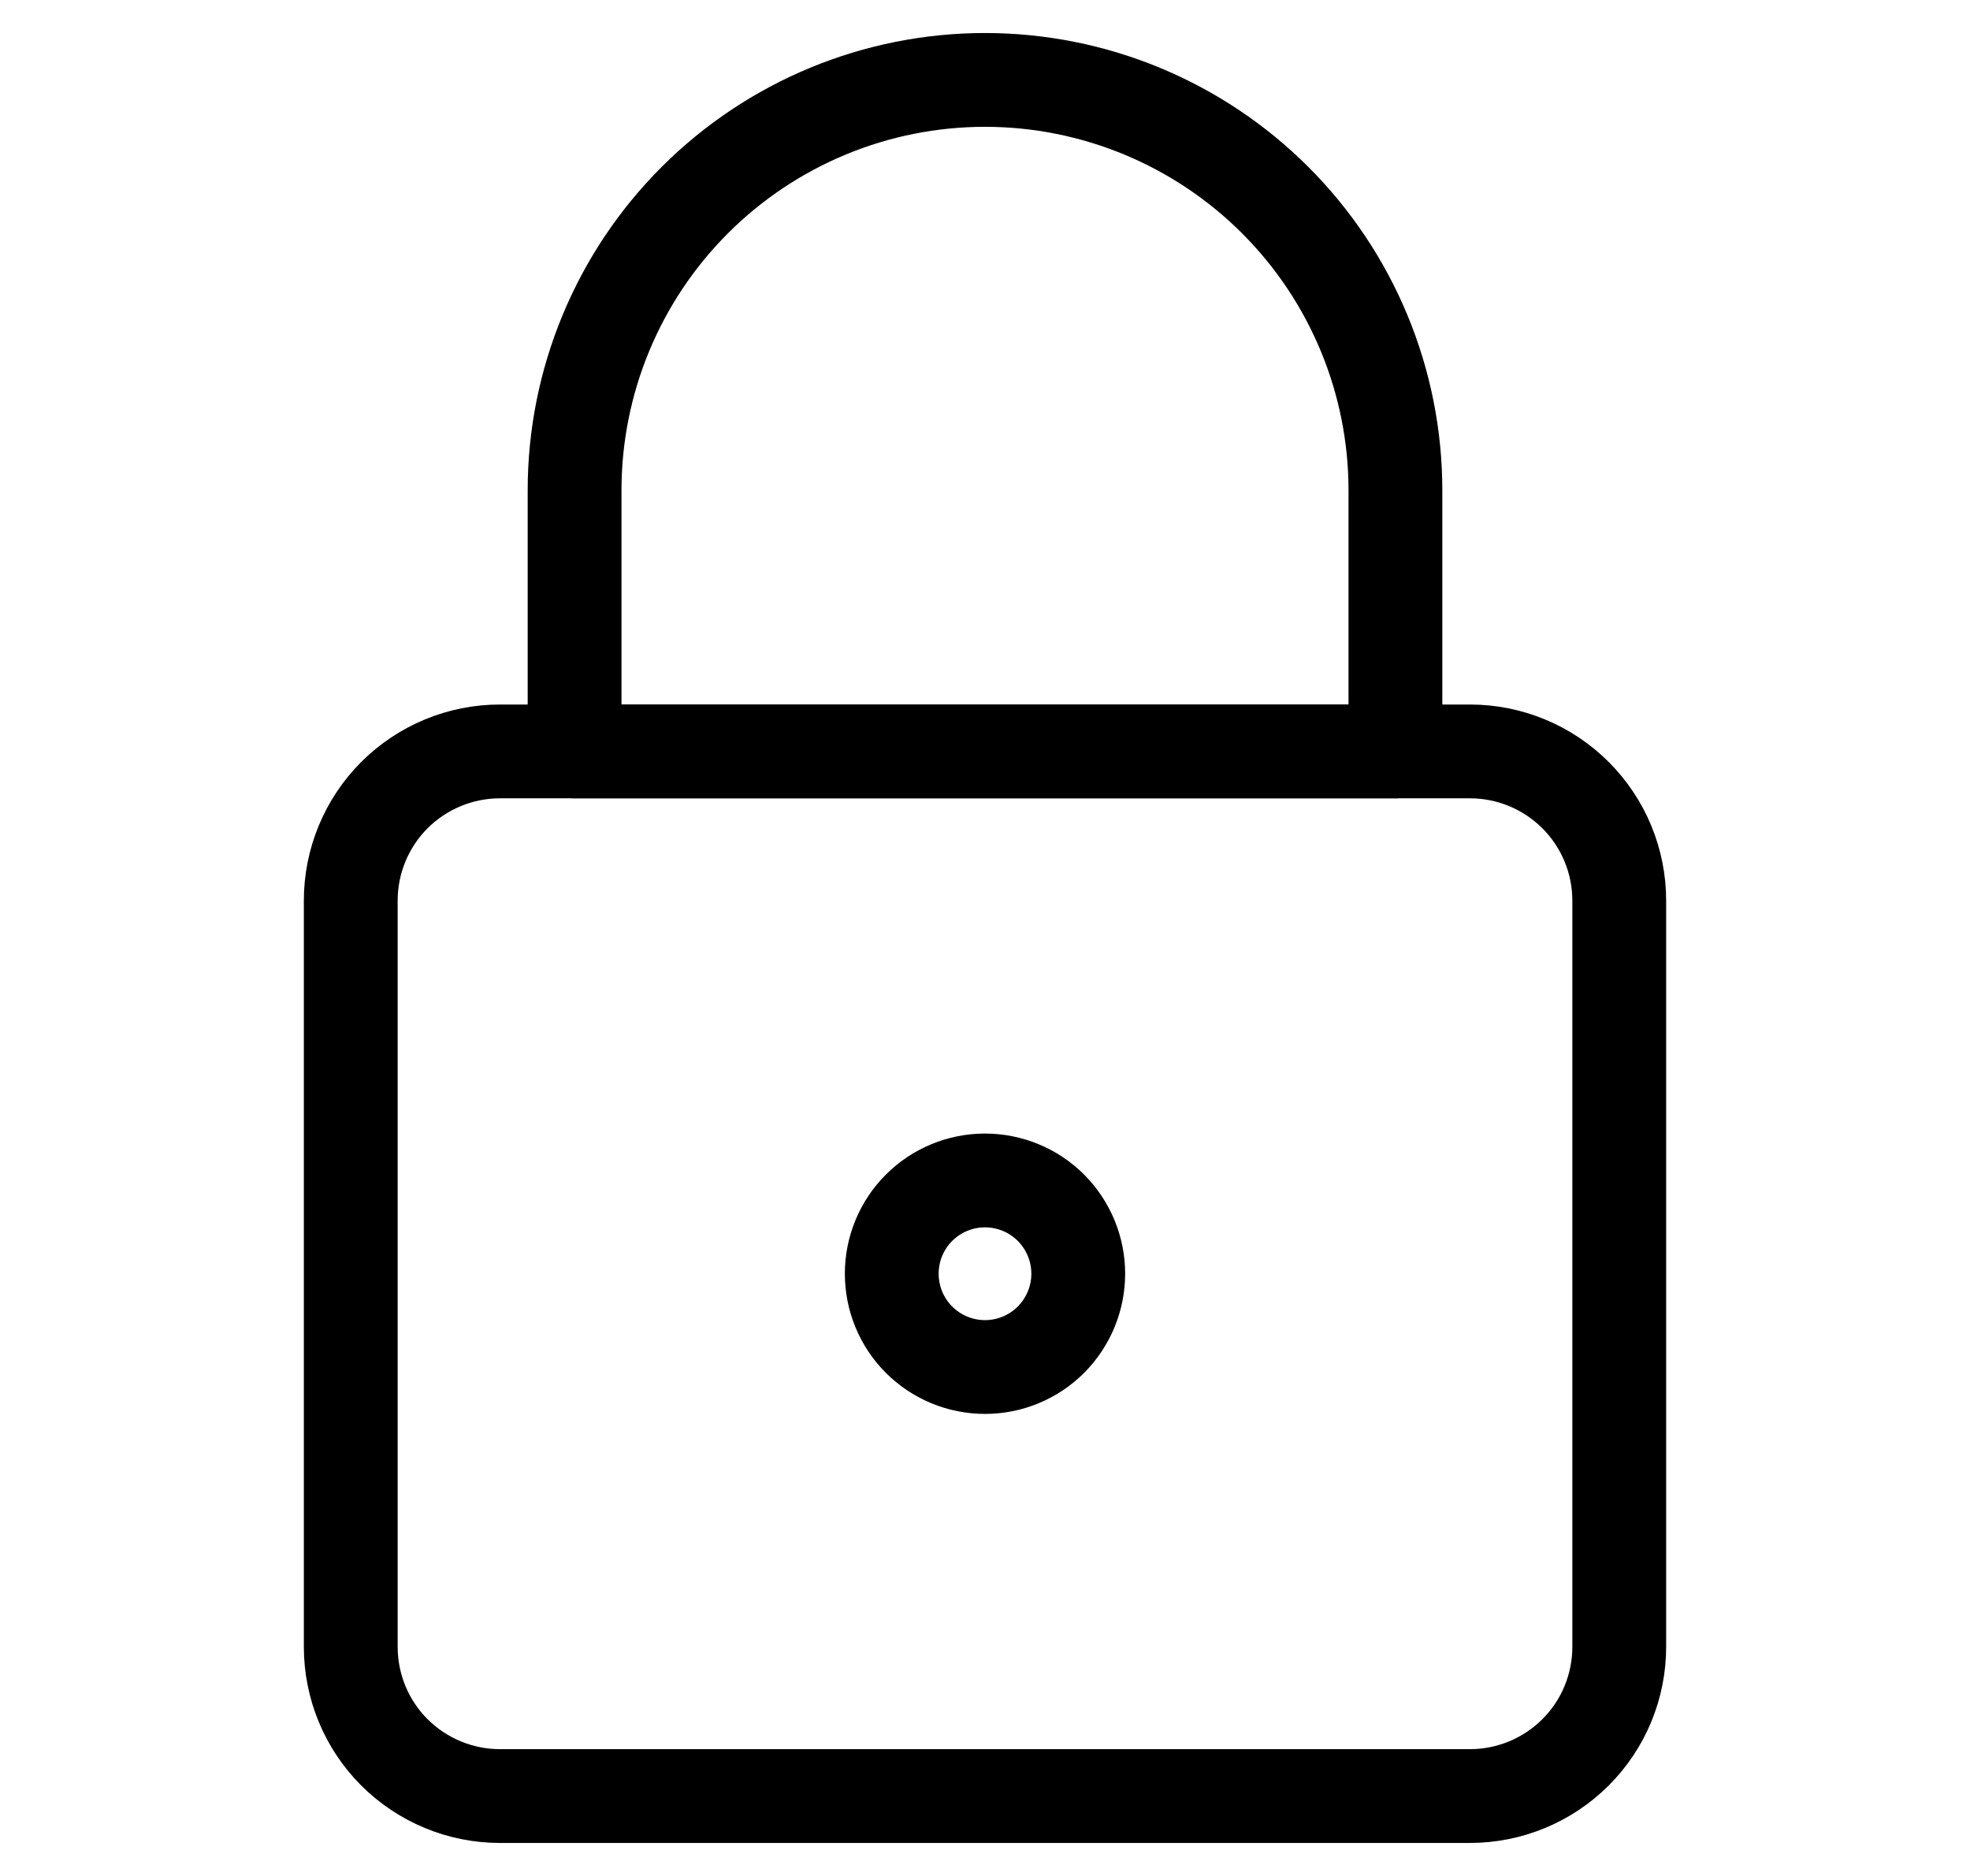 <svg xmlns="http://www.w3.org/2000/svg" fill="none" viewBox="0 0 21 20" height="20" width="21">
<path stroke-linejoin="round" stroke-linecap="round" stroke="black" d="M17.261 9.602C17.261 9.18 17.094 8.776 16.795 8.477C16.497 8.179 16.092 8.011 15.67 8.011H5.329C4.907 8.011 4.503 8.179 4.204 8.477C3.906 8.776 3.739 9.18 3.739 9.602V17.557C3.739 17.979 3.906 18.384 4.204 18.682C4.503 18.98 4.907 19.148 5.329 19.148H15.67C16.092 19.148 16.497 18.98 16.795 18.682C17.094 18.384 17.261 17.979 17.261 17.557V9.602Z"></path>
<path stroke-linejoin="round" stroke-linecap="round" stroke="black" d="M6.125 5.227C6.125 4.067 6.586 2.954 7.406 2.134C8.227 1.313 9.34 0.852 10.5 0.852C11.66 0.852 12.773 1.313 13.594 2.134C14.414 2.954 14.875 4.067 14.875 5.227V8.011H6.125V5.227Z"></path>
<path stroke-linejoin="round" stroke-linecap="round" stroke="black" d="M9.506 13.579C9.506 13.843 9.61 14.096 9.797 14.283C9.983 14.469 10.236 14.574 10.5 14.574C10.764 14.574 11.017 14.469 11.203 14.283C11.389 14.096 11.494 13.843 11.494 13.579C11.494 13.316 11.389 13.063 11.203 12.876C11.017 12.69 10.764 12.585 10.5 12.585C10.236 12.585 9.983 12.69 9.797 12.876C9.61 13.063 9.506 13.316 9.506 13.579Z"></path>
</svg>
